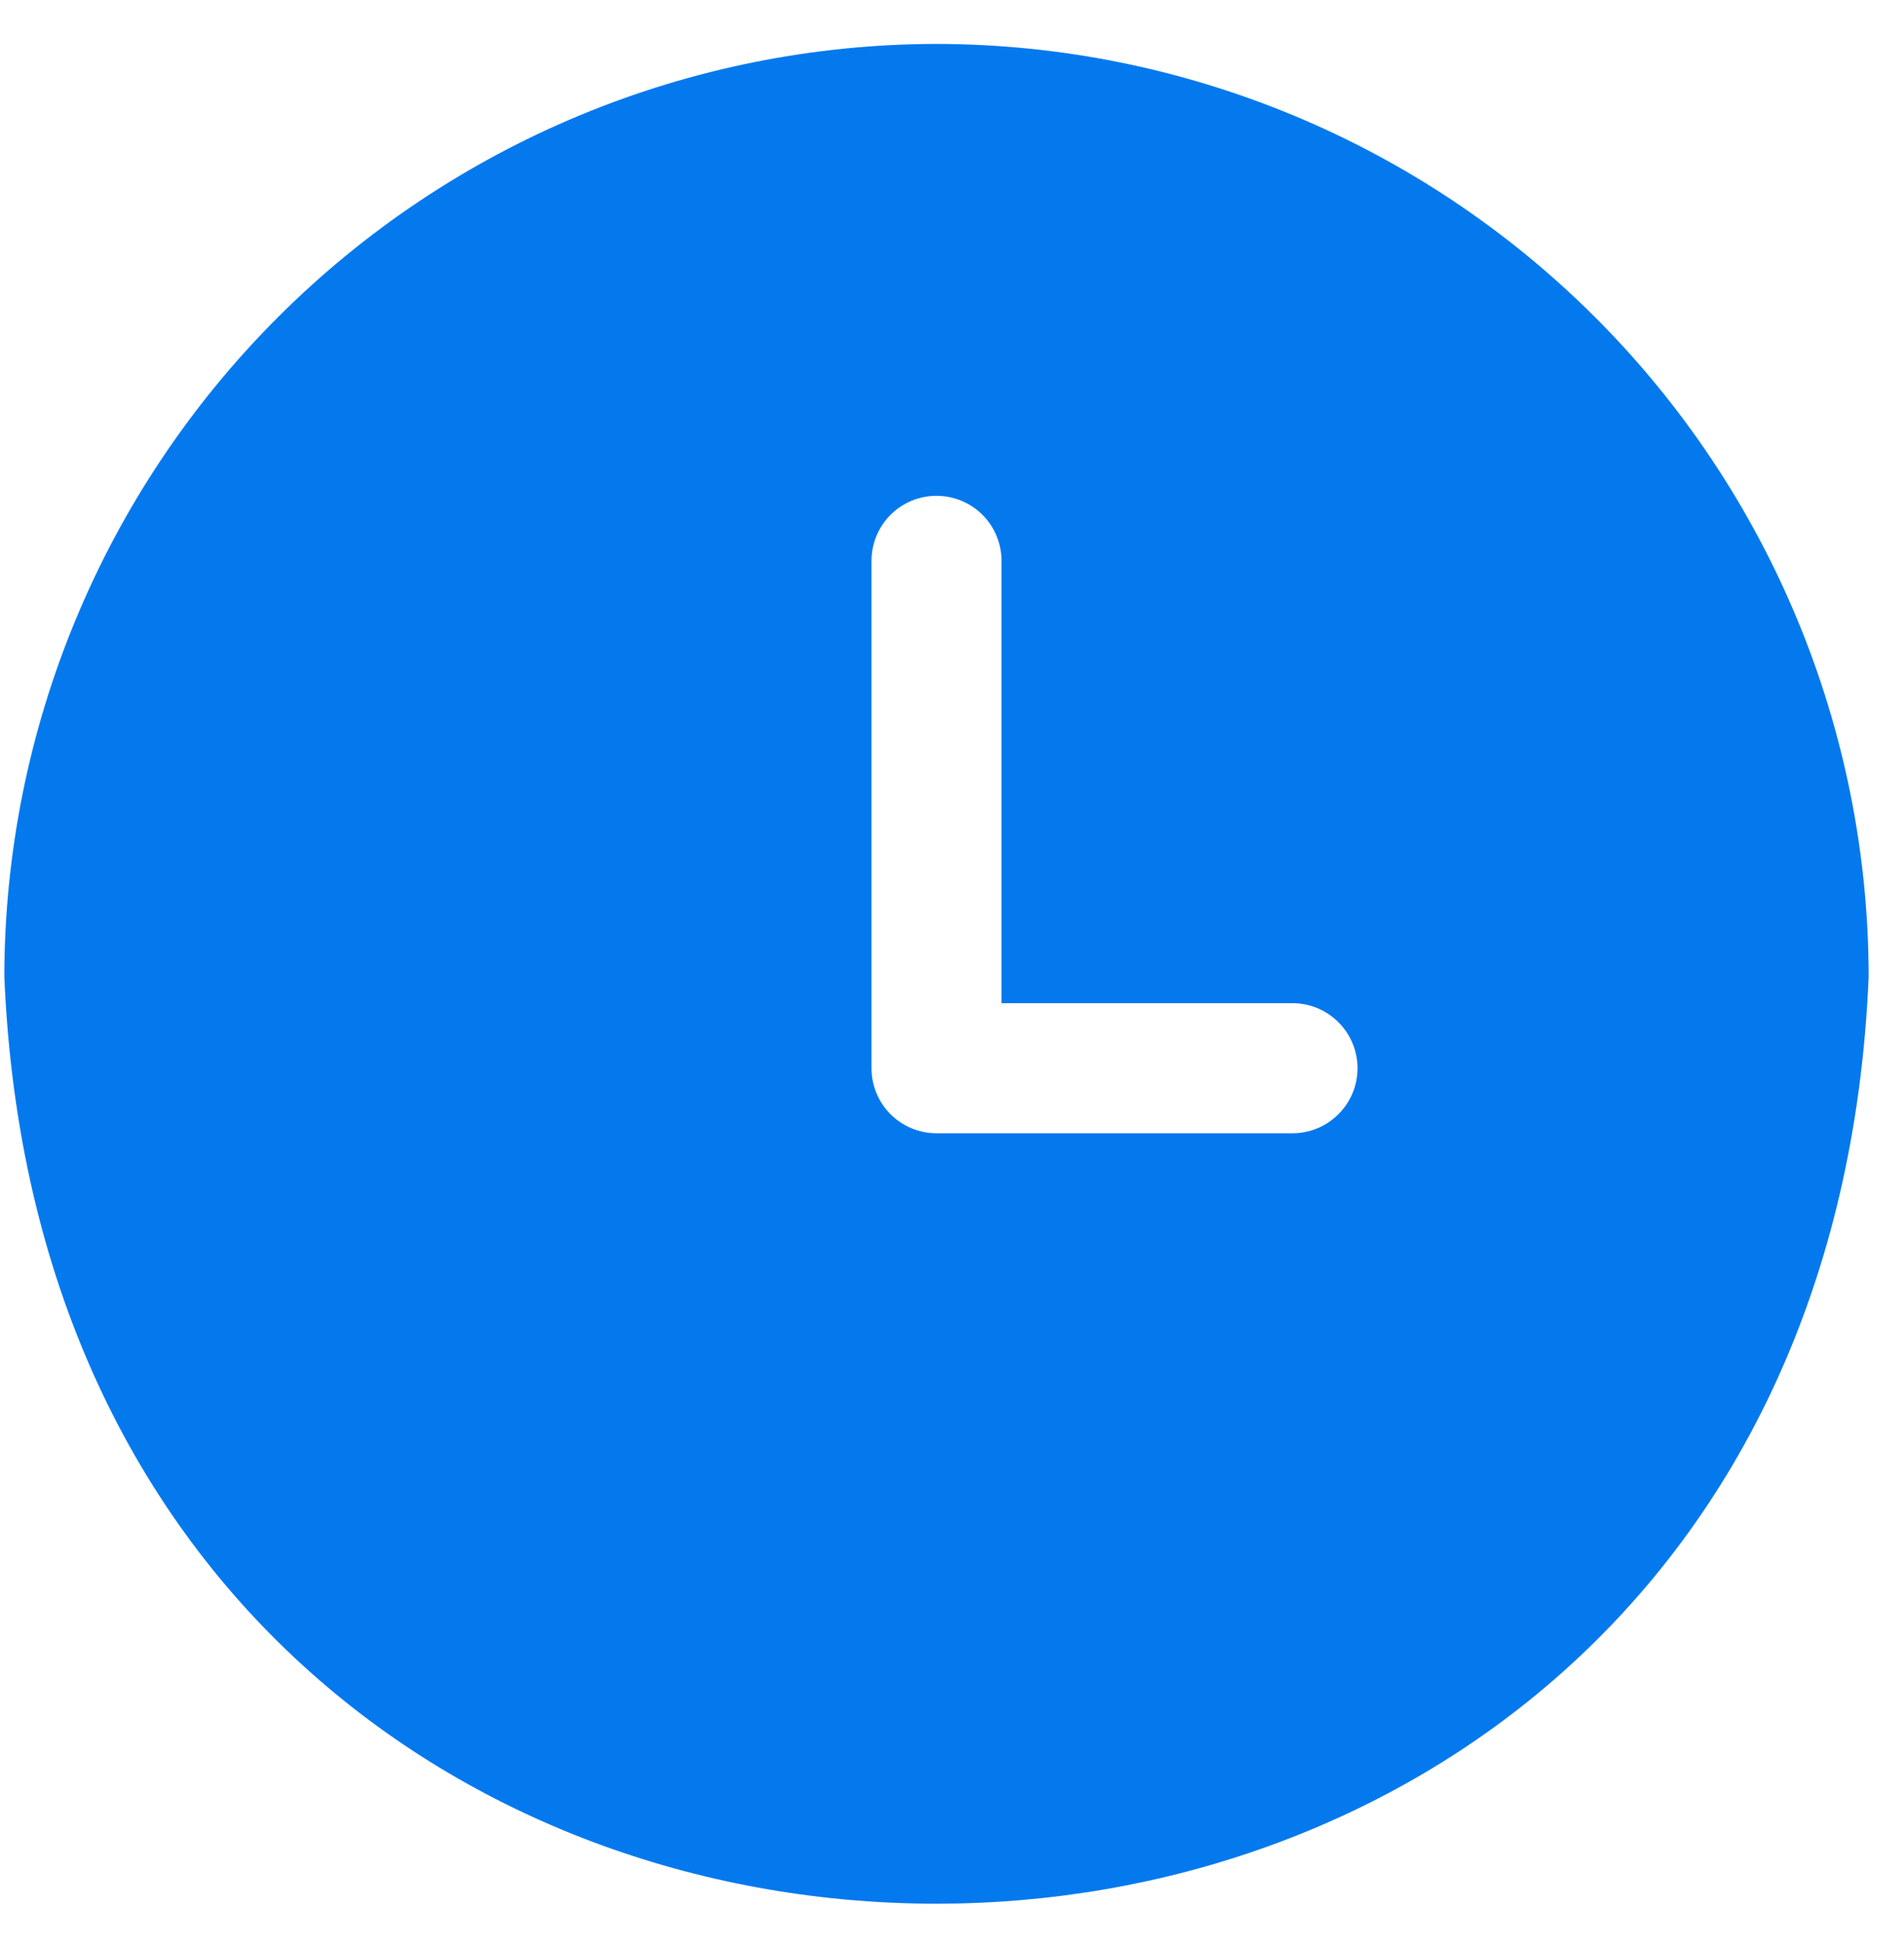 <svg width="48" height="49" viewBox="0 0 48 49" fill="none" xmlns="http://www.w3.org/2000/svg">
<g clip-path="url(#clip0_7945_19139)">
<path d="M23.609 1.107C17.38 1.116 11.407 3.595 7.002 8C2.597 12.405 0.118 18.378 0.109 24.607C1.399 55.78 45.82 55.77 47.109 24.607C47.101 18.378 44.622 12.405 40.217 8C35.812 3.595 29.839 1.116 23.609 1.107ZM32.583 28.564H23.609C23.174 28.564 22.758 28.391 22.45 28.084C22.143 27.776 21.97 27.36 21.97 26.925V14.136C21.97 13.701 22.143 13.284 22.45 12.977C22.758 12.669 23.174 12.497 23.609 12.497C24.044 12.497 24.461 12.669 24.769 12.977C25.076 13.284 25.249 13.701 25.249 14.136V25.285H32.583C33.018 25.285 33.435 25.458 33.742 25.765C34.05 26.073 34.223 26.49 34.223 26.925C34.223 27.36 34.05 27.776 33.742 28.084C33.435 28.391 33.018 28.564 32.583 28.564Z" fill="#0479EE"/>
</g>
<defs>
<clipPath id="clip0_7945_19139">
<rect width="47" height="48.093" fill="white" transform="translate(0.109 0.015)"/>
</clipPath>
</defs>
</svg>
